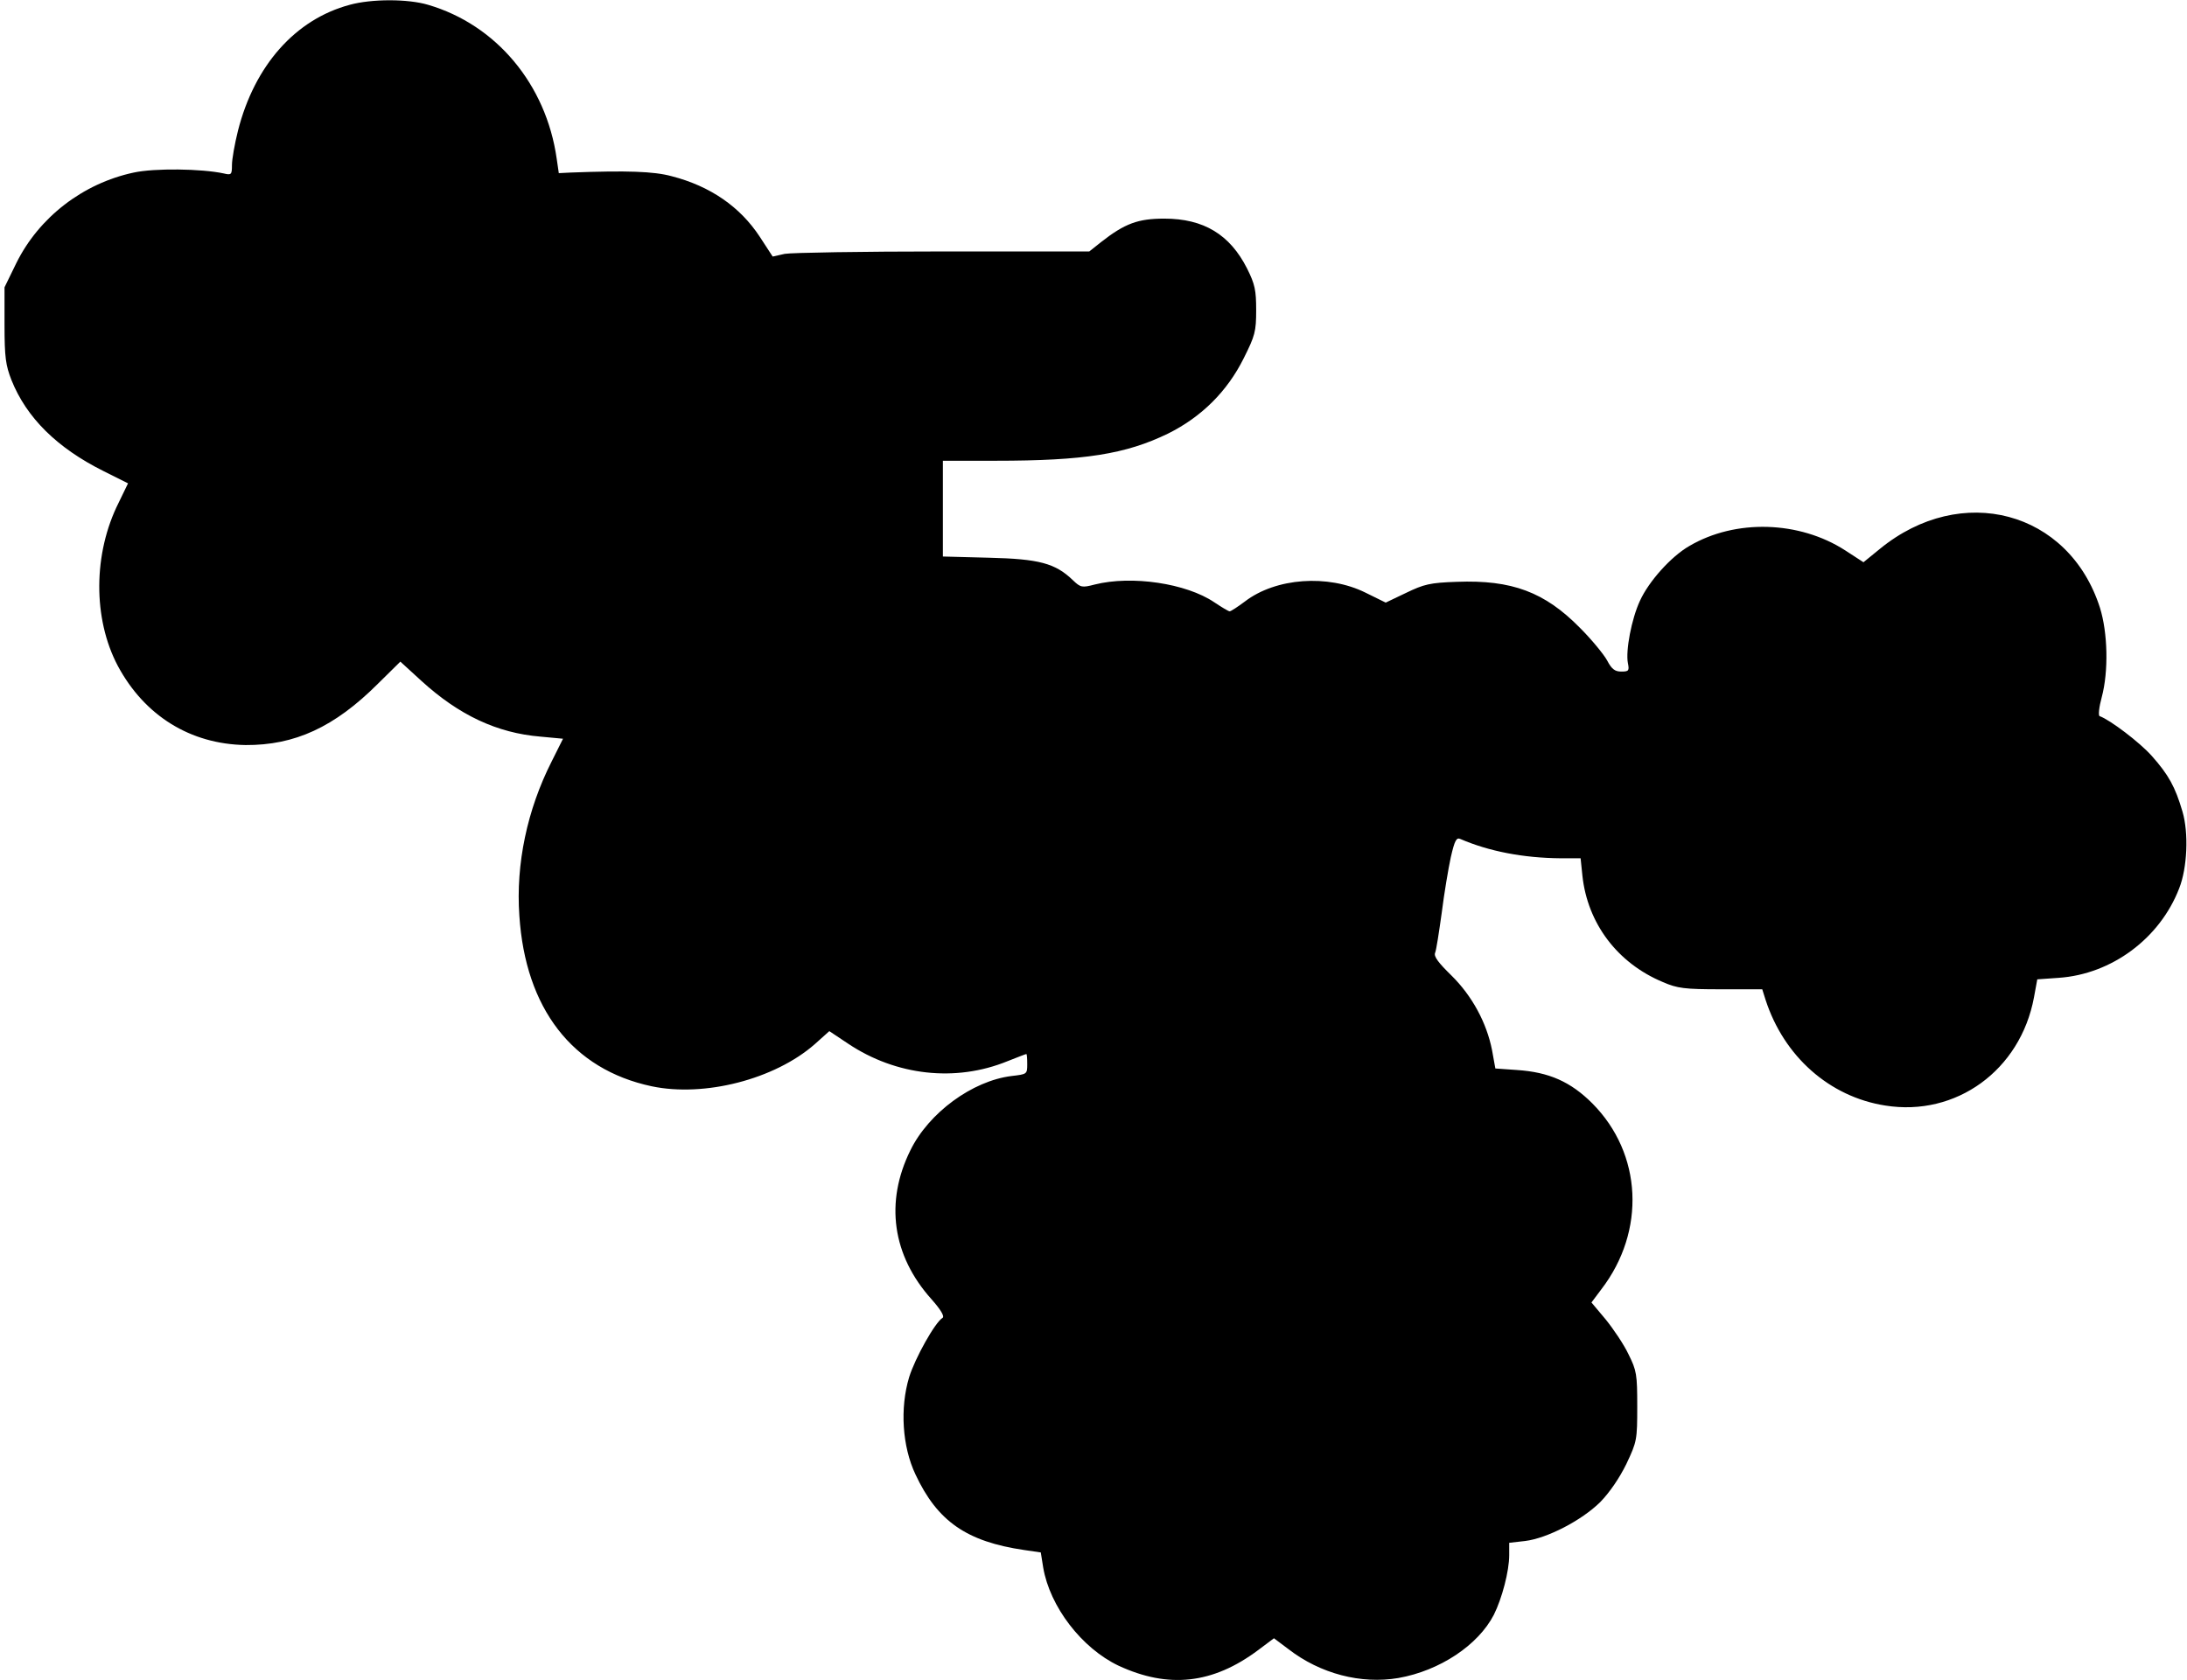 <?xml version="1.0" standalone="no"?>
<!DOCTYPE svg PUBLIC "-//W3C//DTD SVG 20010904//EN"
 "http://www.w3.org/TR/2001/REC-SVG-20010904/DTD/svg10.dtd">
<svg version="1.0" xmlns="http://www.w3.org/2000/svg"
 width="726pt" height="558pt" viewBox="0 0 726 558"
 preserveAspectRatio="xMidYMid meet">
<g transform="translate(0,558) scale(0.1,-0.1)"
fill="#000000" stroke="none">
<path d="M1161 5564 c-180 -48 -316 -201 -371 -418 -11 -44 -20 -95 -20 -114
0 -32 -2 -34 -27 -28 -74 16 -230 18 -299 3 -169 -36 -315 -149 -390 -301
l-39 -80 0 -125 c0 -108 4 -134 23 -183 50 -125 151 -225 305 -302 l82 -41
-31 -64 c-85 -169 -86 -385 -3 -542 89 -166 241 -260 424 -263 163 -1 295 59
440 204 l74 73 70 -64 c125 -114 251 -173 395 -185 l75 -7 -38 -76 c-81 -160
-119 -340 -107 -511 20 -309 176 -511 439 -567 175 -37 409 23 542 140 l48 43
63 -42 c159 -106 356 -128 528 -58 33 13 61 24 63 24 2 0 3 -15 3 -34 0 -33
-1 -33 -52 -39 -130 -16 -275 -122 -336 -247 -85 -172 -60 -349 70 -494 31
-35 44 -57 37 -62 -25 -15 -91 -133 -111 -197 -31 -103 -23 -230 21 -323 73
-156 170 -223 361 -251 l55 -8 8 -50 c22 -130 128 -268 250 -326 166 -77 313
-61 464 52 l52 39 48 -36 c106 -82 241 -117 365 -96 137 24 265 109 317 210
27 54 51 145 51 198 l0 41 53 6 c73 9 187 68 249 129 32 33 64 80 87 127 35
74 36 80 36 191 0 106 -2 119 -29 173 -15 32 -50 84 -76 116 l-47 56 33 44
c148 193 136 450 -30 617 -72 72 -144 104 -251 111 l-71 5 -11 61 c-18 91 -66
180 -135 248 -43 42 -59 63 -54 75 4 9 13 69 22 133 8 64 22 147 30 184 13 57
19 67 32 61 95 -41 209 -63 333 -64 l66 0 6 -58 c17 -158 116 -290 267 -353
48 -21 72 -24 193 -24 l137 0 11 -35 c61 -188 212 -322 397 -351 235 -38 449
117 494 359 l11 60 71 5 c176 12 336 131 400 297 27 68 32 184 11 255 -24 82
-46 122 -102 185 -40 45 -139 120 -173 132 -5 2 -2 30 7 63 23 86 20 214 -6
297 -103 322 -460 417 -731 195 l-54 -44 -60 39 c-153 99 -365 105 -518 15
-61 -35 -135 -118 -164 -182 -28 -60 -48 -166 -40 -207 5 -25 3 -28 -22 -28
-21 0 -32 8 -47 37 -11 20 -51 69 -90 108 -117 119 -226 160 -409 153 -89 -3
-109 -8 -169 -37 l-67 -32 -67 33 c-125 62 -298 49 -400 -29 -24 -18 -47 -33
-51 -33 -4 0 -27 14 -51 30 -93 63 -274 90 -397 59 -42 -11 -47 -10 -72 14
-59 57 -113 71 -279 75 l-153 4 0 159 0 159 175 0 c295 0 432 22 572 90 111
55 197 140 252 251 37 74 41 88 41 159 0 66 -4 86 -30 138 -57 113 -144 166
-275 166 -87 0 -131 -16 -210 -78 l-39 -31 -486 0 c-267 0 -503 -4 -525 -8
l-40 -9 -43 66 c-65 99 -164 168 -293 201 -59 16 -148 19 -334 12 l-40 -2 -7
48 c-35 247 -201 445 -427 511 -67 20 -187 20 -260 0z"/>
</g>
</svg>
